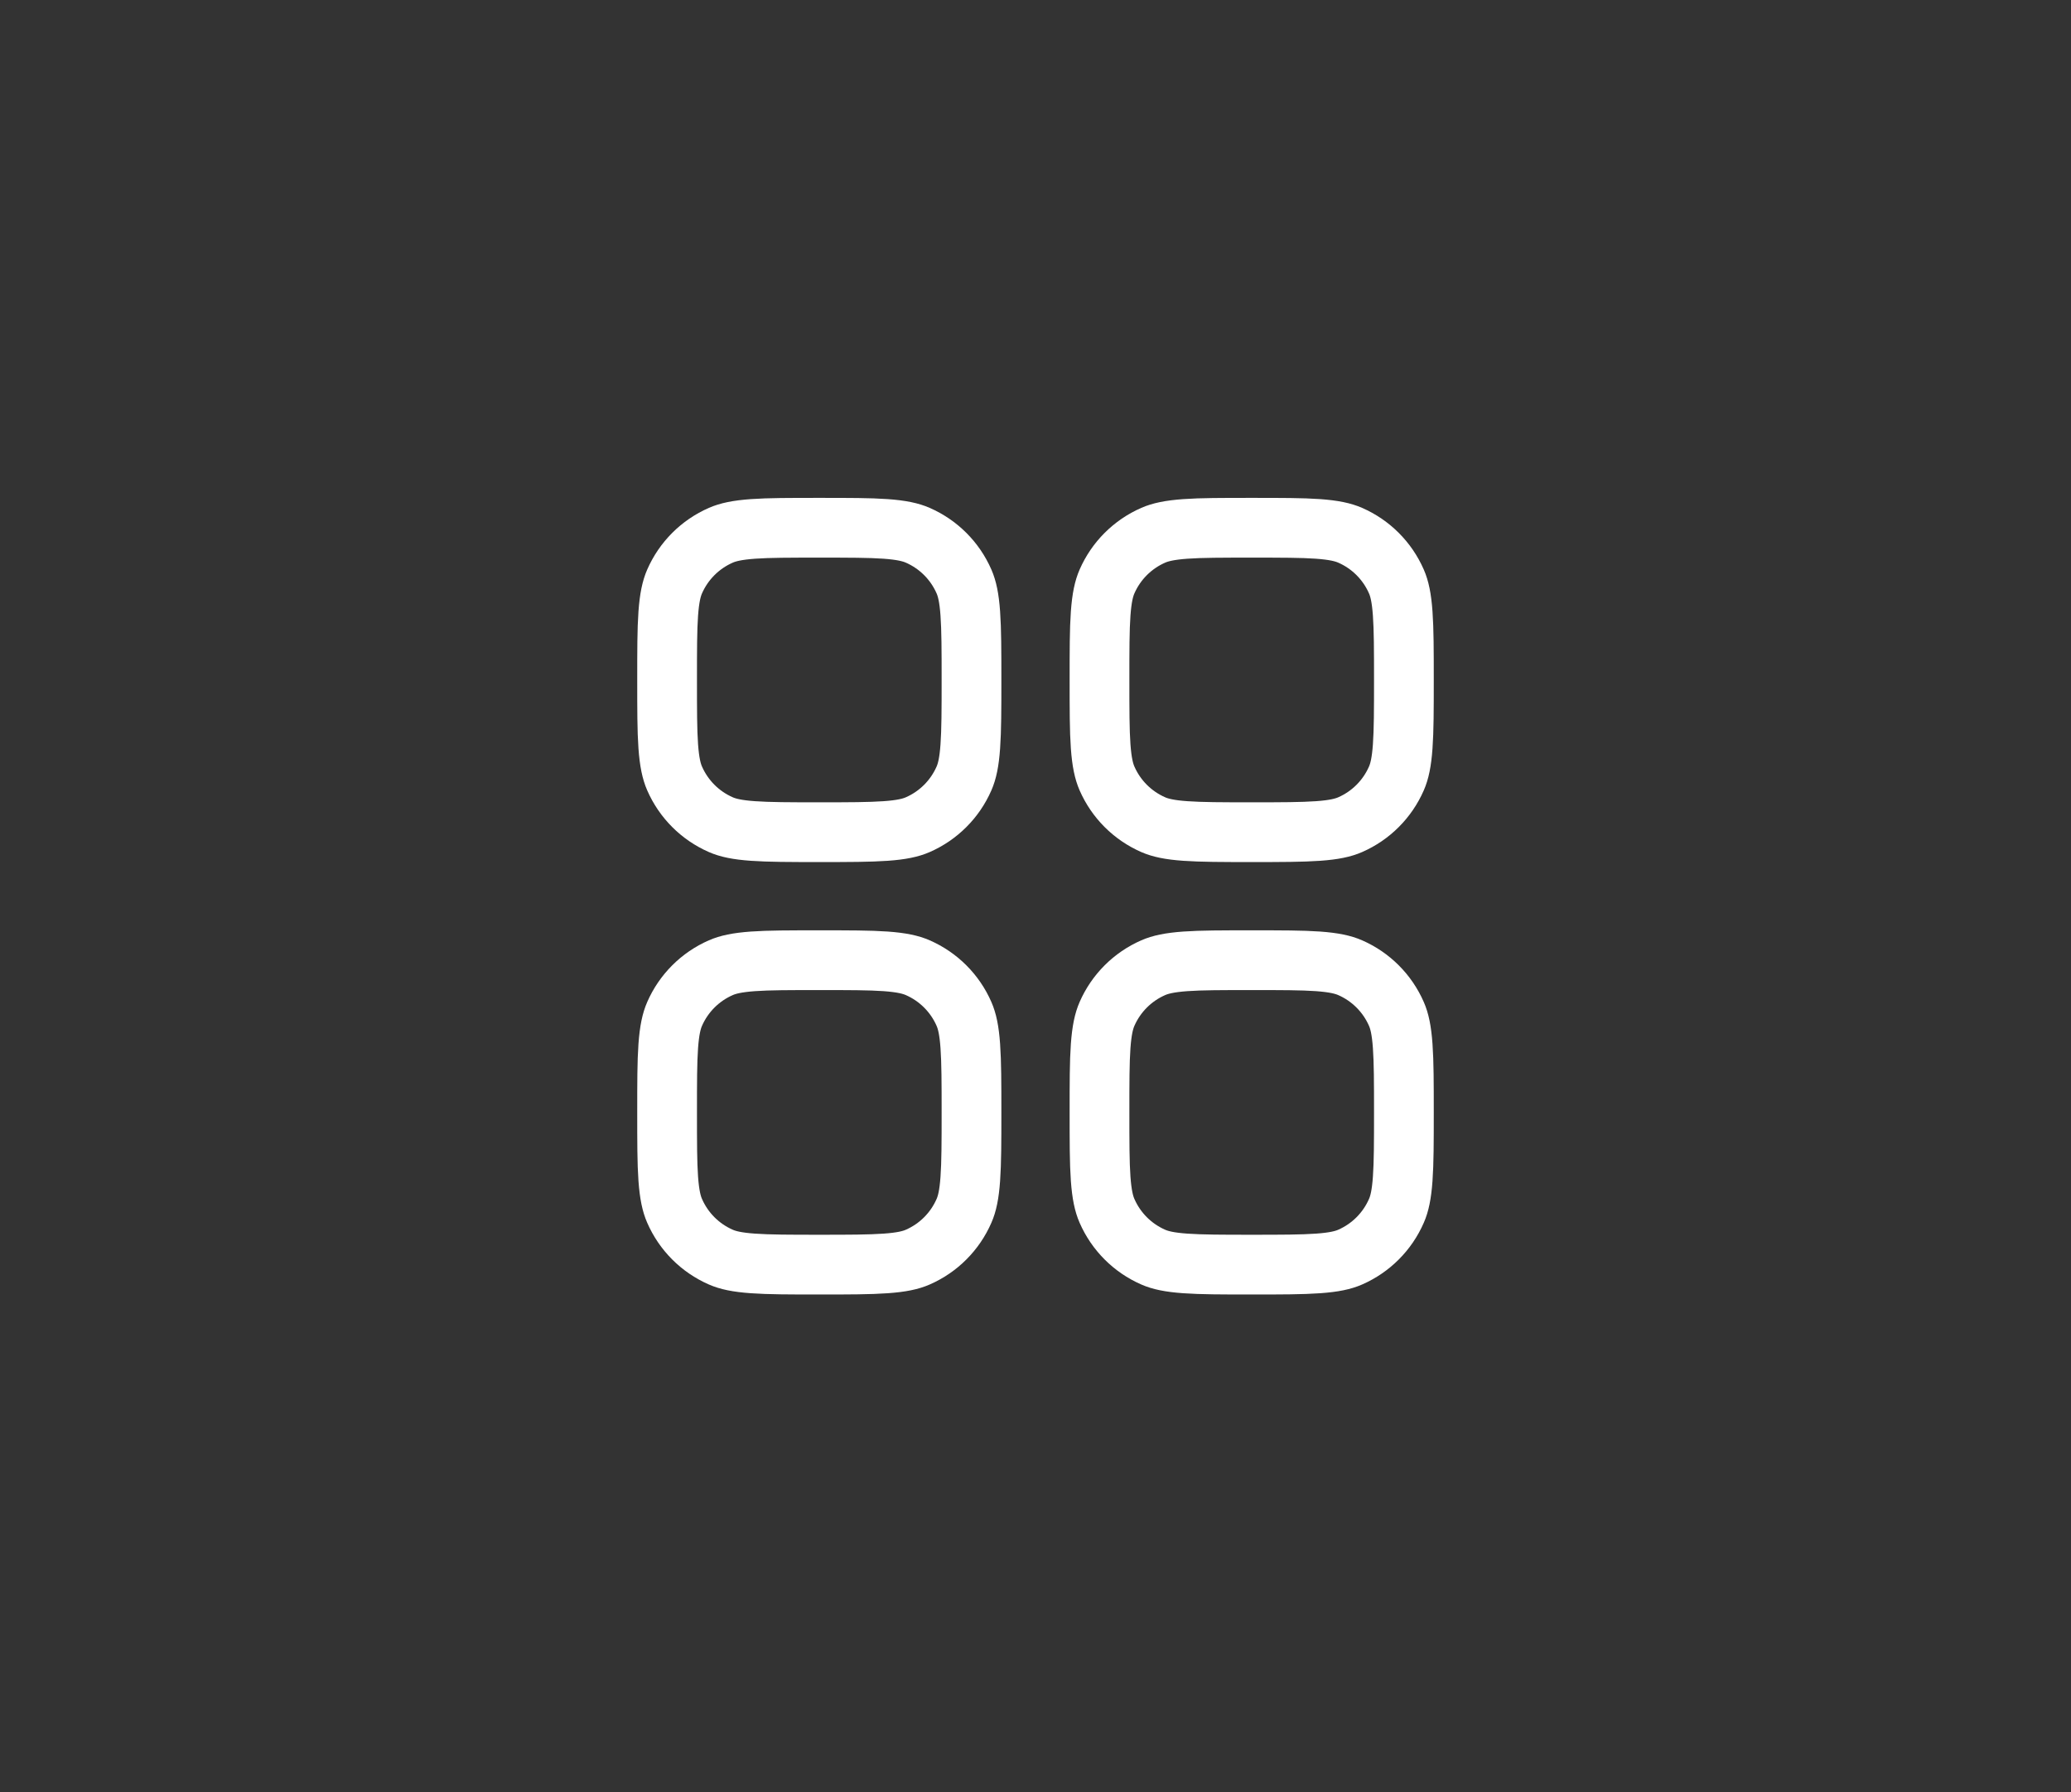 <svg width="52" height="45" viewBox="0 0 52 45" fill="none" xmlns="http://www.w3.org/2000/svg">
  <rect x="0" y="0" width="52" height="45" fill="#333333" stroke="none"/>
  <g id="Icon / 01">
    <path id="Rectangle" d="M16.75 17.071C16.75 16.328 16.75 15.81 16.779 15.405C16.808 15.007 16.861 14.776 16.938 14.6C17.165 14.08 17.58 13.665 18.1 13.438C18.276 13.361 18.507 13.308 18.905 13.279C19.31 13.25 19.828 13.25 20.571 13.25C21.315 13.25 21.833 13.25 22.238 13.279C22.636 13.308 22.867 13.361 23.043 13.438C23.563 13.665 23.978 14.08 24.205 14.6C24.282 14.776 24.335 15.007 24.363 15.405C24.392 15.81 24.393 16.328 24.393 17.071C24.393 17.815 24.392 18.333 24.363 18.738C24.335 19.136 24.282 19.367 24.205 19.543C23.978 20.063 23.563 20.478 23.043 20.705C22.867 20.782 22.636 20.835 22.238 20.863C21.833 20.892 21.315 20.893 20.571 20.893C19.828 20.893 19.31 20.892 18.905 20.863C18.507 20.835 18.276 20.782 18.1 20.705C17.58 20.478 17.165 20.063 16.938 19.543C16.861 19.367 16.808 19.136 16.779 18.738C16.75 18.333 16.75 17.815 16.75 17.071Z" stroke="#FFFFFFB3" stroke-width="1.5"/>
    <path id="Rectangle_2" d="M16.75 27.928C16.75 27.185 16.75 26.667 16.779 26.262C16.808 25.864 16.861 25.633 16.938 25.457C17.165 24.937 17.58 24.522 18.1 24.295C18.276 24.218 18.507 24.165 18.905 24.136C19.31 24.107 19.828 24.107 20.571 24.107C21.315 24.107 21.833 24.107 22.238 24.136C22.636 24.165 22.867 24.218 23.043 24.295C23.563 24.522 23.978 24.937 24.205 25.457C24.282 25.633 24.335 25.864 24.363 26.262C24.392 26.667 24.393 27.185 24.393 27.928C24.393 28.672 24.392 29.19 24.363 29.595C24.335 29.992 24.282 30.224 24.205 30.399C23.978 30.92 23.563 31.335 23.043 31.562C22.867 31.639 22.636 31.692 22.238 31.72C21.833 31.749 21.315 31.75 20.571 31.75C19.828 31.75 19.31 31.749 18.905 31.72C18.507 31.692 18.276 31.639 18.1 31.562C17.58 31.335 17.165 30.92 16.938 30.399C16.861 30.224 16.808 29.992 16.779 29.595C16.75 29.19 16.75 28.672 16.75 27.928Z" stroke="#FFFFFFB3" stroke-width="1.5"/>
    <path id="Rectangle_3" d="M27.607 17.071C27.607 16.328 27.607 15.81 27.636 15.405C27.665 15.007 27.718 14.776 27.795 14.6C28.022 14.08 28.437 13.665 28.957 13.438C29.133 13.361 29.364 13.308 29.762 13.279C30.167 13.25 30.685 13.25 31.428 13.25C32.172 13.25 32.69 13.25 33.095 13.279C33.492 13.308 33.724 13.361 33.9 13.438C34.42 13.665 34.835 14.08 35.062 14.6C35.139 14.776 35.192 15.007 35.22 15.405C35.249 15.81 35.25 16.328 35.25 17.071C35.25 17.815 35.249 18.333 35.22 18.738C35.192 19.136 35.139 19.367 35.062 19.543C34.835 20.063 34.42 20.478 33.9 20.705C33.724 20.782 33.492 20.835 33.095 20.863C32.69 20.892 32.172 20.893 31.428 20.893C30.685 20.893 30.167 20.892 29.762 20.863C29.364 20.835 29.133 20.782 28.957 20.705C28.437 20.478 28.022 20.063 27.795 19.543C27.718 19.367 27.665 19.136 27.636 18.738C27.607 18.333 27.607 17.815 27.607 17.071Z" stroke="#FFFFFFB3" stroke-width="1.5"/>
    <path id="Rectangle_4" d="M27.607 27.928C27.607 27.185 27.607 26.667 27.636 26.262C27.665 25.864 27.718 25.633 27.795 25.457C28.022 24.937 28.437 24.522 28.957 24.295C29.133 24.218 29.364 24.165 29.762 24.136C30.167 24.107 30.685 24.107 31.428 24.107C32.172 24.107 32.69 24.107 33.095 24.136C33.492 24.165 33.724 24.218 33.9 24.295C34.42 24.522 34.835 24.937 35.062 25.457C35.139 25.633 35.192 25.864 35.22 26.262C35.249 26.667 35.25 27.185 35.25 27.928C35.25 28.672 35.249 29.19 35.22 29.595C35.192 29.992 35.139 30.224 35.062 30.399C34.835 30.92 34.42 31.335 33.9 31.562C33.724 31.639 33.492 31.692 33.095 31.72C32.69 31.749 32.172 31.75 31.428 31.75C30.685 31.75 30.167 31.749 29.762 31.72C29.364 31.692 29.133 31.639 28.957 31.562C28.437 31.335 28.022 30.92 27.795 30.399C27.718 30.224 27.665 29.992 27.636 29.595C27.607 29.19 27.607 28.672 27.607 27.928Z" stroke="#FFFFFFB3" stroke-width="1.5"/>
  </g>
</svg>
